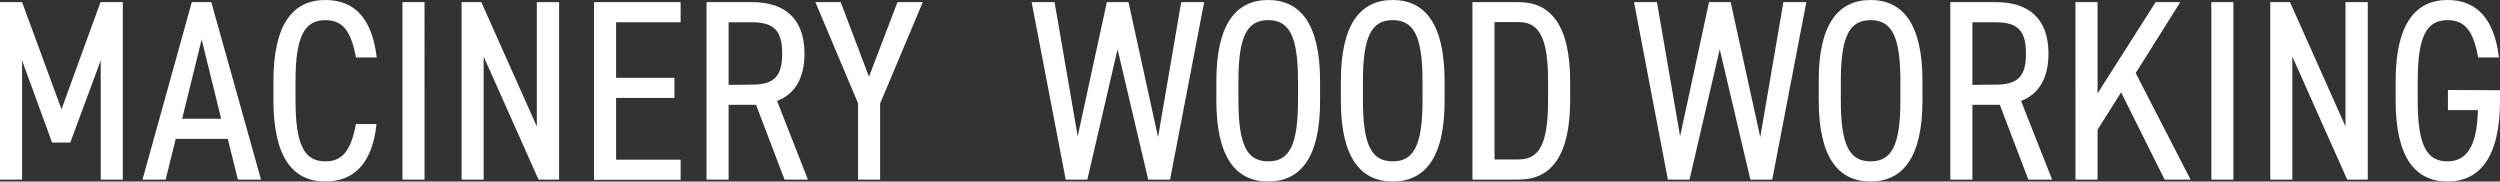 <?xml version="1.0" encoding="utf-8"?>
<!-- Generator: Adobe Illustrator 27.1.1, SVG Export Plug-In . SVG Version: 6.00 Build 0)  -->
<svg version="1.1" id="_レイヤー_1" xmlns="http://www.w3.org/2000/svg" xmlns:xlink="http://www.w3.org/1999/xlink" x="0px"
	 y="0px" viewBox="0 0 1166.6 84.7" style="enable-background:new 0 0 1166.6 84.7;" xml:space="preserve">
<rect x="0" y="0" width="1166.6" height="84.7" fill="#333333" stroke="none"/>
<style type="text/css">
	.st0{fill:#FFFFFF;}
</style>
<path class="st0" d="M28.7,51L46.9,1h10.4v82.8H47V28.2L32.8,66.5h-8.5L10.3,28.2v55.6H0V1h10.3C10.3,1,28.7,51,28.7,51z M66.5,83.8
	L89.5,1h9.1l23.2,82.8H111l-4.7-19H82l-4.7,19L66.5,83.8L66.5,83.8z M85,55.4h18.2l-9.1-37C94.1,18.5,85,55.4,85,55.4z M166.1,26.8
	c-2.4-13-6.6-17.4-14.3-17.4c-9.6,0-13.9,7.4-13.9,28.4v9.1c0,20.9,4.2,28.4,13.9,28.4c8.2,0,12-5.3,14.3-17.4h9.6
	c-2,18.6-10.7,26.8-23.9,26.8c-14.9,0-24.2-11-24.2-37.8v-9.1C127.6,11,136.9,0,151.8,0c13.7,0,21.8,8.6,24,26.8L166.1,26.8
	L166.1,26.8z M198.1,83.8h-10.3V1h10.3C198.1,1,198.1,83.8,198.1,83.8z M260.9,1v82.8h-9.6l-25.6-57.4v57.4h-10.3V1h9.2l25.9,58V1
	H260.9z M317.6,1v9.4h-30.1v25.9h27.2v9.4h-27.2v28.8h30.1v9.4h-40.4V1H317.6z M366.1,83.8l-13.3-34.9H340v34.9h-10.3V1H351
	c15.4,0,24.4,7.9,24.4,24c0,11.6-4.6,19-12.8,22.1L377,83.8H366.1L366.1,83.8z M351,39.5c10.6,0,14-4.3,14-14.5
	c0-10.3-3.5-14.6-14-14.6h-11v29.2L351,39.5L351,39.5z M392.3,1l13.2,34.8L418.8,1h11.8l-19.9,47.3v35.5h-10.3V48.2L380.5,1H392.3z
	 M507.4,83.8h-10.1L481.4,1h10.7l10.8,62.6L516.5,1h10.1l13.8,63l10.8-63h10.7L546,83.8h-10.2L521.5,23L507.4,83.8L507.4,83.8z
	 M591.8,84.7c-14.9,0-24.2-11-24.2-37.8v-9.1C567.6,11,577,0,591.8,0s24.2,11,24.2,37.8v9.1C616.1,73.7,606.7,84.7,591.8,84.7z
	 M577.9,46.9c0,21,4.1,28.4,13.9,28.4s13.9-7.4,13.9-28.4v-9.1c0-21-4.1-28.4-13.9-28.4s-13.9,7.4-13.9,28.4V46.9z M649.9,84.7
	c-14.9,0-24.2-11-24.2-37.8v-9.1C625.7,11,635,0,649.9,0s24.2,11,24.2,37.8v9.1C674.2,73.7,664.8,84.7,649.9,84.7z M636,46.9
	c0,21,4.1,28.4,13.9,28.4s13.9-7.4,13.9-28.4v-9.1c0-21-4.1-28.4-13.9-28.4S636,16.8,636,37.8V46.9z M687.1,83.8V1h21.6
	c14.6,0,24,10.3,24,37.1v8.6c0,26.8-9.4,37.1-24,37.1C708.7,83.8,687.1,83.8,687.1,83.8z M722.4,46.7V38c0-20.5-4.2-27.7-13.7-27.7
	h-11.3v64.1h11.3C718.3,74.4,722.4,67.2,722.4,46.7L722.4,46.7z M788.4,83.8h-10.1L762.5,1h10.7L784,63.6L797.5,1h10.1l13.8,63
	l10.8-63h10.7L827,83.8h-10.2L802.5,23C802.5,23,788.4,83.8,788.4,83.8z M872.9,84.7c-14.9,0-24.2-11-24.2-37.8v-9.1
	C848.6,11,858,0,872.9,0s24.2,11,24.2,37.8v9.1C897.1,73.7,887.7,84.7,872.9,84.7z M859,46.9c0,21,4.1,28.4,13.9,28.4
	s13.9-7.4,13.9-28.4v-9.1c0-21-4.1-28.4-13.9-28.4S859,16.8,859,37.8V46.9z M946.5,83.8l-13.3-34.9h-12.8v34.9h-10.3V1h21.4
	c15.4,0,24.4,7.9,24.4,24c0,11.6-4.6,19-12.8,22.1l14.5,36.7H946.5z M931.4,39.5c10.6,0,14-4.3,14-14.5c0-10.3-3.5-14.6-14-14.6h-11
	v29.2L931.4,39.5L931.4,39.5z M1010.1,83.8l-20.3-40.7l-11,17.4v23.3h-10.3V1h10.3v42.6L1005.9,1h11.5l-20.8,33.1l25.6,49.7H1010.1
	L1010.1,83.8z M1042.2,83.8h-10.3V1h10.3C1042.2,1,1042.2,83.8,1042.2,83.8z M1104.9,1v82.8h-9.6l-25.6-57.4v57.4h-10.3V1h9.2
	l25.9,58V1H1104.9L1104.9,1z M1166.6,42.1v4.8c0,26.8-9.7,37.8-24.5,37.8c-14.9,0-24.2-11-24.2-37.8v-9.1c0-26.8,9.4-37.8,24.2-37.8
	c13.4,0,21.8,8.5,24,26.8h-9.7c-2.2-12.4-6.2-17.4-14.3-17.4c-9.7,0-13.9,7.4-13.9,28.4v9.1c0,21,4.2,28.4,13.9,28.4
	c8.6,0,13.8-6.5,14.2-23.9h-14v-9.4L1166.6,42.1L1166.6,42.1z"/>
</svg>
